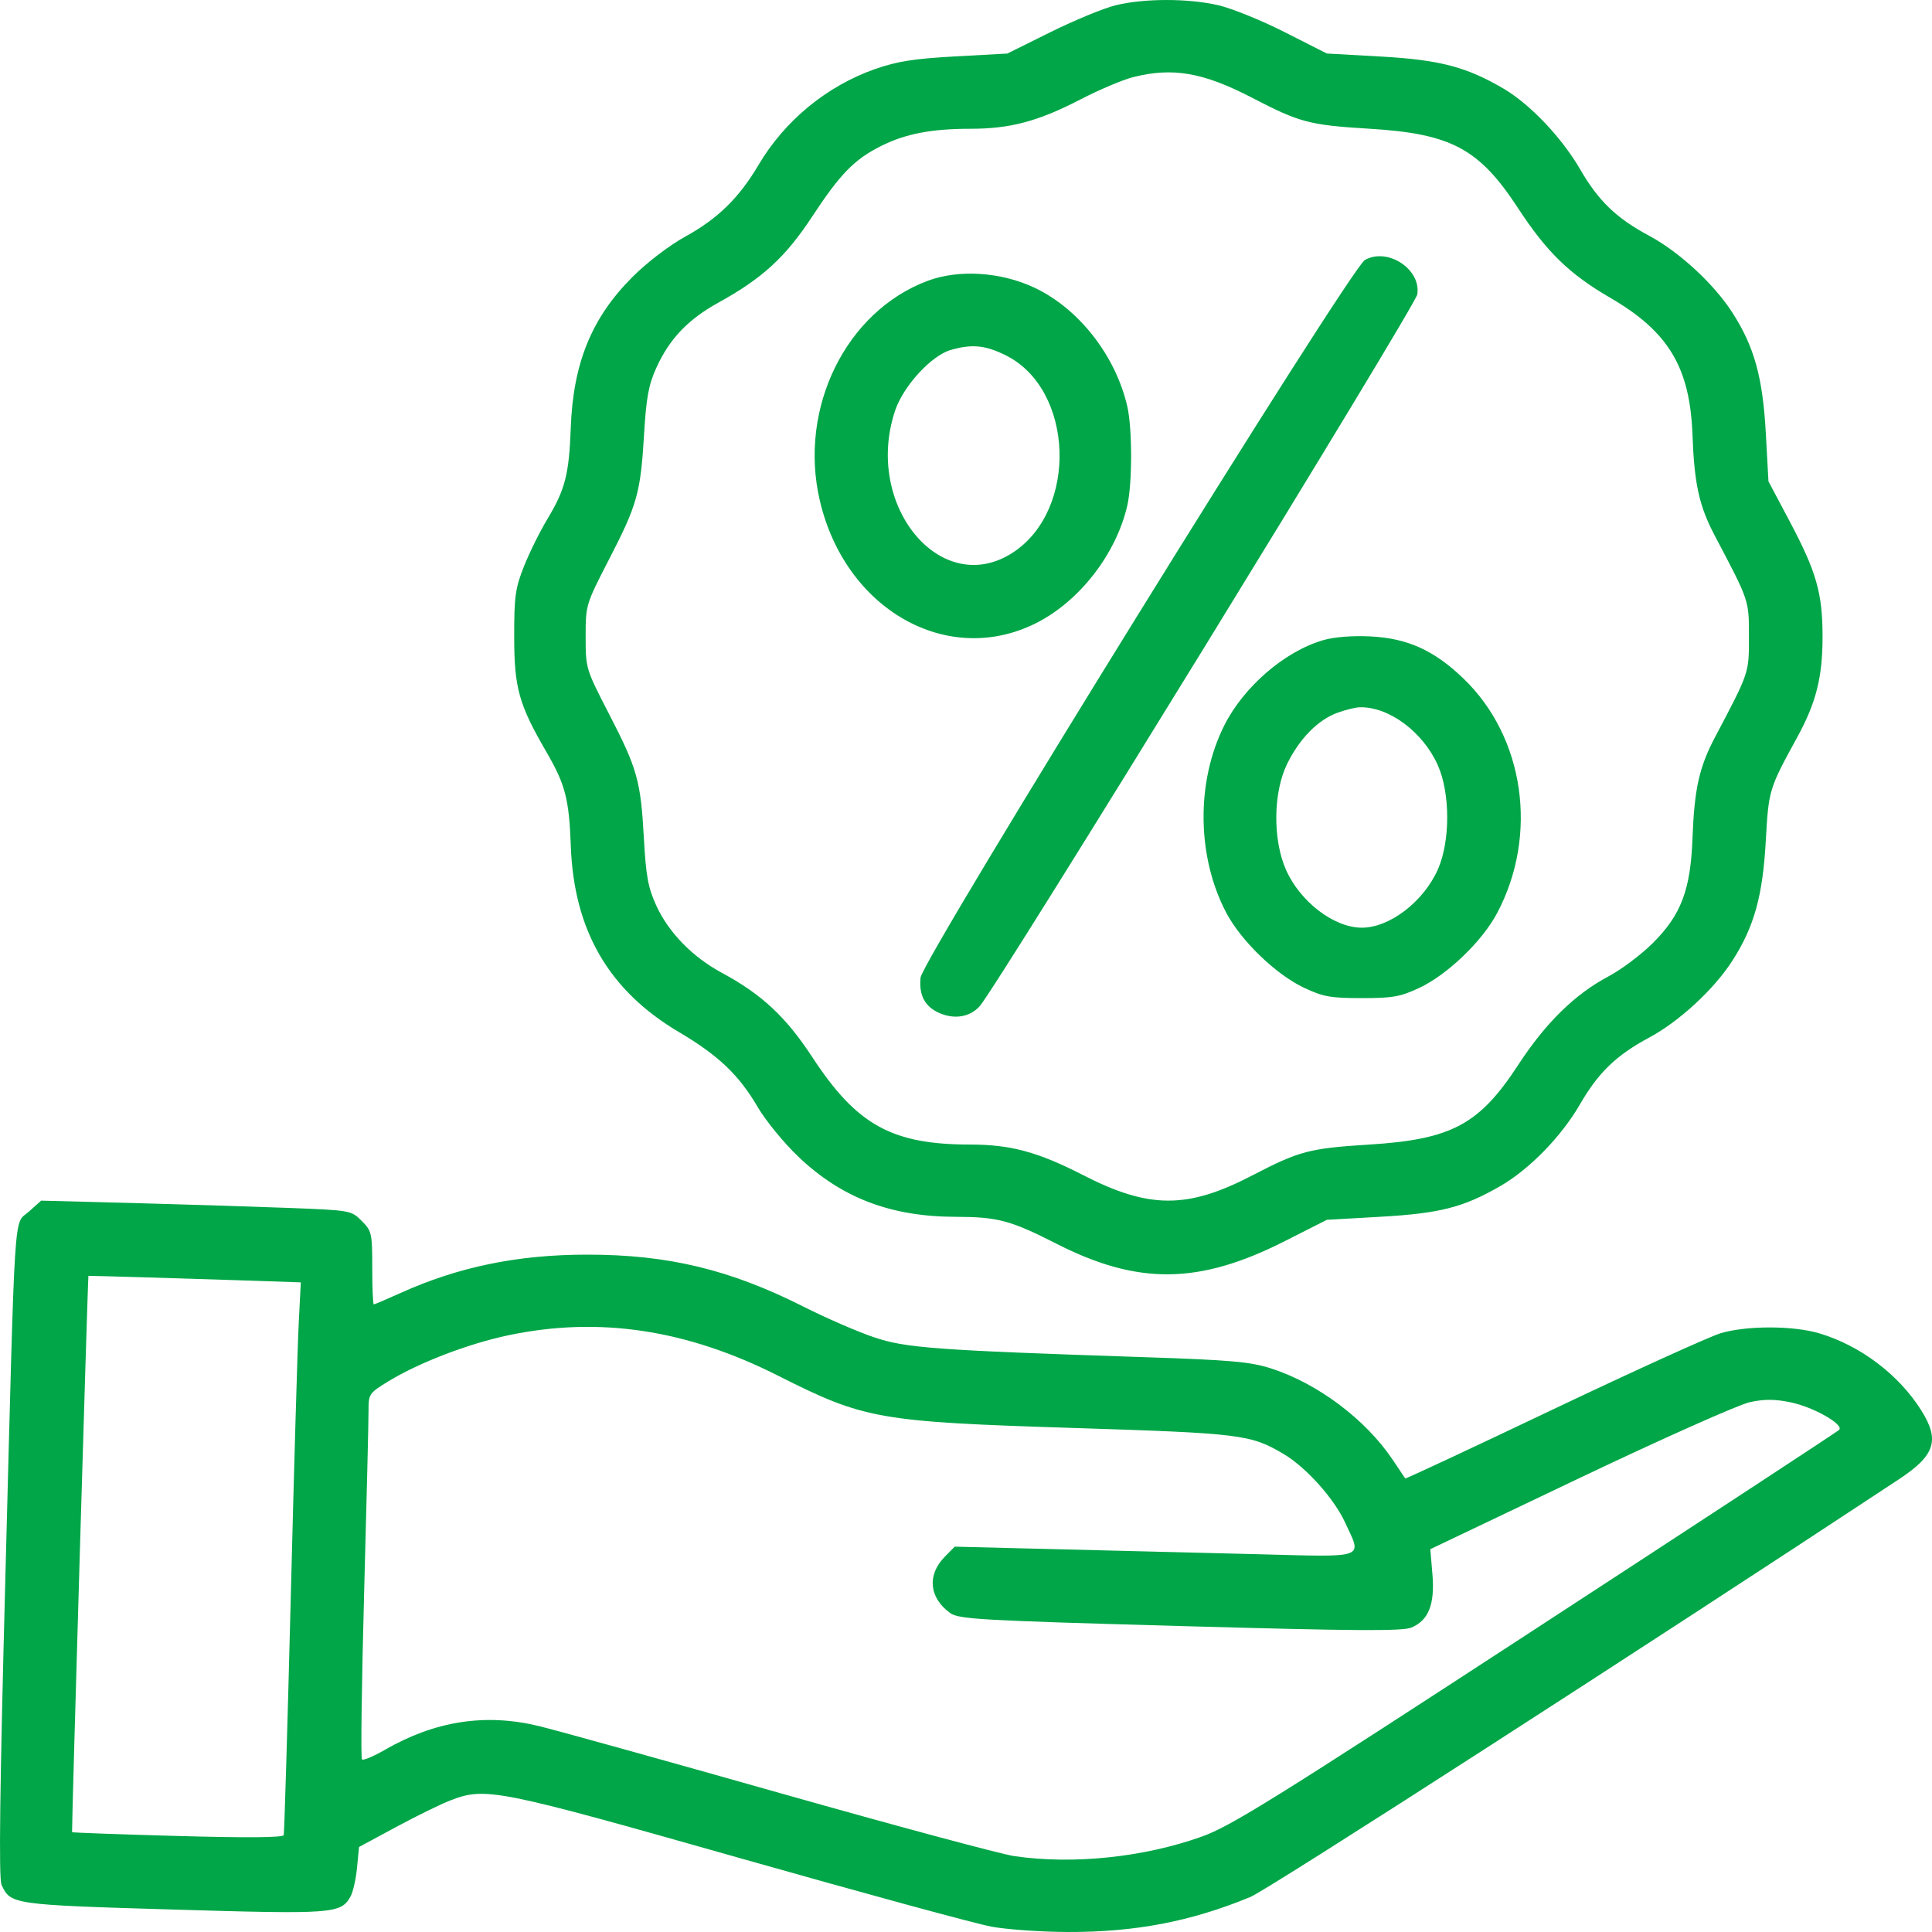 <svg width="40" height="40" viewBox="0 0 40 40" fill="none" xmlns="http://www.w3.org/2000/svg">
<path fill-rule="evenodd" clip-rule="evenodd" d="M23.098 0.109C22.854 0.169 22.249 0.418 21.754 0.663L20.855 1.109L19.774 1.168C18.922 1.215 18.572 1.27 18.116 1.43C17.116 1.782 16.247 2.497 15.705 3.414C15.301 4.096 14.865 4.525 14.197 4.893C13.855 5.082 13.395 5.433 13.094 5.735C12.249 6.579 11.865 7.52 11.817 8.863C11.782 9.817 11.7 10.137 11.336 10.741C11.18 11 10.96 11.443 10.849 11.724C10.669 12.176 10.645 12.347 10.646 13.182C10.646 14.243 10.742 14.586 11.312 15.567C11.704 16.242 11.782 16.539 11.818 17.515C11.882 19.268 12.606 20.512 14.065 21.373C14.871 21.849 15.301 22.258 15.684 22.915C15.851 23.201 16.232 23.666 16.533 23.952C17.428 24.803 18.443 25.19 19.788 25.193C20.659 25.195 20.92 25.265 21.879 25.753C23.564 26.61 24.828 26.595 26.601 25.696L27.471 25.255L28.595 25.191C29.819 25.12 30.298 24.997 31.065 24.555C31.664 24.209 32.33 23.526 32.712 22.863C33.093 22.205 33.462 21.848 34.142 21.483C34.767 21.148 35.484 20.486 35.866 19.892C36.317 19.191 36.495 18.555 36.559 17.404C36.618 16.352 36.624 16.334 37.207 15.269C37.602 14.547 37.734 14.023 37.734 13.182C37.734 12.281 37.608 11.838 37.049 10.786L36.614 9.966L36.559 8.965C36.495 7.807 36.319 7.174 35.866 6.471C35.484 5.877 34.767 5.215 34.142 4.88C33.463 4.516 33.093 4.159 32.712 3.5C32.336 2.851 31.68 2.16 31.136 1.839C30.367 1.386 29.807 1.239 28.595 1.171L27.471 1.108L26.601 0.667C26.123 0.424 25.503 0.173 25.223 0.108C24.601 -0.036 23.692 -0.036 23.098 0.109ZM23.464 1.596C23.248 1.65 22.756 1.858 22.369 2.059C21.496 2.511 20.916 2.666 20.095 2.666C19.282 2.666 18.745 2.77 18.237 3.025C17.685 3.303 17.396 3.6 16.811 4.49C16.263 5.323 15.785 5.762 14.88 6.262C14.245 6.612 13.862 7.013 13.589 7.614C13.428 7.968 13.38 8.231 13.334 9.002C13.262 10.208 13.193 10.451 12.606 11.588C12.129 12.514 12.125 12.525 12.125 13.182C12.125 13.838 12.129 13.85 12.606 14.775C13.196 15.917 13.265 16.163 13.331 17.356C13.374 18.139 13.418 18.379 13.588 18.75C13.843 19.307 14.339 19.815 14.945 20.141C15.77 20.585 16.271 21.053 16.817 21.886C17.74 23.296 18.467 23.697 20.095 23.697C20.924 23.697 21.494 23.852 22.419 24.327C23.793 25.032 24.583 25.034 25.927 24.336C26.905 23.828 27.106 23.775 28.351 23.697C30.054 23.59 30.626 23.284 31.432 22.049C32 21.178 32.605 20.585 33.3 20.216C33.567 20.075 33.982 19.763 34.222 19.523C34.804 18.944 35.001 18.425 35.041 17.363C35.079 16.337 35.179 15.887 35.505 15.268C36.221 13.91 36.21 13.943 36.21 13.182C36.21 12.42 36.221 12.453 35.505 11.095C35.179 10.476 35.079 10.026 35.041 9C34.988 7.605 34.545 6.867 33.339 6.166C32.491 5.673 32.027 5.222 31.431 4.312C30.624 3.076 30.045 2.767 28.351 2.665C27.111 2.59 26.91 2.537 25.927 2.026C24.913 1.499 24.284 1.39 23.464 1.596ZM28.26 5.382C27.95 5.557 19.098 19.853 19.059 20.242C19.023 20.612 19.152 20.849 19.462 20.979C19.771 21.109 20.081 21.055 20.282 20.834C20.624 20.459 29.303 6.341 29.343 6.096C29.427 5.576 28.731 5.118 28.26 5.382ZM19.207 5.814C17.512 6.447 16.526 8.455 16.974 10.366C17.5 12.616 19.607 13.816 21.437 12.908C22.341 12.46 23.109 11.474 23.34 10.464C23.444 10.009 23.444 8.872 23.34 8.418C23.1 7.367 22.337 6.39 21.419 5.957C20.723 5.629 19.853 5.573 19.207 5.814ZM19.683 7.246C19.281 7.362 18.703 7.993 18.533 8.499C17.873 10.466 19.489 12.411 20.974 11.438C22.324 10.553 22.236 8.066 20.83 7.36C20.404 7.146 20.122 7.118 19.683 7.246ZM27.395 13.254C26.598 13.486 25.752 14.215 25.348 15.018C24.76 16.186 24.777 17.743 25.391 18.902C25.699 19.484 26.418 20.177 27 20.451C27.392 20.636 27.55 20.665 28.195 20.665C28.839 20.665 28.997 20.636 29.389 20.451C29.97 20.177 30.69 19.484 30.998 18.902C31.854 17.284 31.563 15.263 30.299 14.048C29.688 13.461 29.14 13.214 28.366 13.176C28.002 13.158 27.619 13.188 27.395 13.254ZM27.696 14.755C27.29 14.9 26.904 15.292 26.647 15.819C26.359 16.409 26.349 17.38 26.623 18.004C26.916 18.669 27.619 19.207 28.195 19.207C28.77 19.207 29.471 18.67 29.768 18.004C30.028 17.42 30.028 16.426 29.768 15.842C29.462 15.154 28.758 14.631 28.155 14.643C28.069 14.644 27.863 14.695 27.696 14.755ZM0.596 25.087C0.278 25.373 0.319 24.739 0.113 32.588C-0.005 37.059 -0.028 38.892 0.032 39.023C0.216 39.43 0.258 39.436 3.582 39.535C6.906 39.634 7.058 39.623 7.258 39.263C7.309 39.172 7.369 38.904 7.392 38.668L7.433 38.24L8.203 37.825C8.626 37.597 9.132 37.349 9.328 37.274C10.052 36.995 10.286 37.042 15.292 38.463C17.851 39.189 20.209 39.832 20.531 39.89C20.854 39.949 21.562 39.998 22.104 40C23.505 40.004 24.653 39.784 25.888 39.275C26.246 39.128 34.048 34.103 39.312 30.629C40.066 30.132 40.167 29.819 39.777 29.199C39.31 28.457 38.511 27.855 37.662 27.604C37.117 27.443 36.16 27.443 35.621 27.604C35.39 27.674 33.83 28.383 32.154 29.18C30.479 29.978 29.102 30.621 29.094 30.61C29.086 30.599 28.969 30.424 28.833 30.221C28.274 29.388 27.282 28.643 26.319 28.333C25.886 28.194 25.493 28.159 23.698 28.099C19.356 27.954 18.753 27.91 18.087 27.684C17.753 27.571 17.102 27.288 16.64 27.055C15.115 26.285 13.834 25.976 12.164 25.976C10.721 25.975 9.491 26.228 8.286 26.773C8.002 26.901 7.756 27.006 7.739 27.006C7.721 27.006 7.707 26.666 7.707 26.251C7.707 25.531 7.697 25.487 7.489 25.278C7.274 25.061 7.259 25.058 5.984 25.009C5.276 24.982 3.831 24.936 2.774 24.908L0.852 24.858L0.596 25.087ZM1.831 26.415C1.818 26.415 1.48 37.906 1.492 37.933C1.496 37.943 2.479 37.979 3.675 38.012C5.11 38.052 5.858 38.046 5.874 37.994C5.887 37.951 5.953 35.735 6.02 33.071C6.087 30.407 6.161 27.849 6.185 27.389L6.228 26.55L4.798 26.502C3.72 26.466 1.992 26.415 1.831 26.415ZM10.522 27.646C9.695 27.82 8.677 28.211 8.045 28.596C7.64 28.844 7.629 28.86 7.63 29.208C7.631 29.405 7.59 31.099 7.539 32.972C7.488 34.846 7.467 36.401 7.494 36.427C7.52 36.453 7.734 36.364 7.969 36.228C9.007 35.63 10.047 35.469 11.148 35.734C11.513 35.822 13.765 36.448 16.152 37.125C18.539 37.801 20.721 38.388 21 38.429C22.218 38.606 23.671 38.456 24.876 38.027C25.476 37.814 26.367 37.26 31.787 33.727C35.209 31.497 38.038 29.642 38.076 29.606C38.187 29.497 37.559 29.137 37.084 29.036C36.752 28.966 36.536 28.964 36.229 29.03C36.004 29.078 34.422 29.782 32.716 30.595L29.613 32.074L29.657 32.596C29.709 33.216 29.577 33.548 29.221 33.697C29.037 33.774 28.054 33.767 24.428 33.665C20.284 33.549 19.849 33.524 19.671 33.395C19.233 33.078 19.19 32.603 19.566 32.225L19.767 32.022L21.889 32.075C23.056 32.103 24.917 32.15 26.024 32.178C28.329 32.237 28.201 32.284 27.846 31.516C27.617 31.021 27.036 30.375 26.574 30.102C25.889 29.698 25.698 29.675 22.212 29.564C18.185 29.436 17.899 29.385 16.113 28.484C14.211 27.523 12.396 27.251 10.522 27.646Z" fill="#00A647"/>
</svg>
